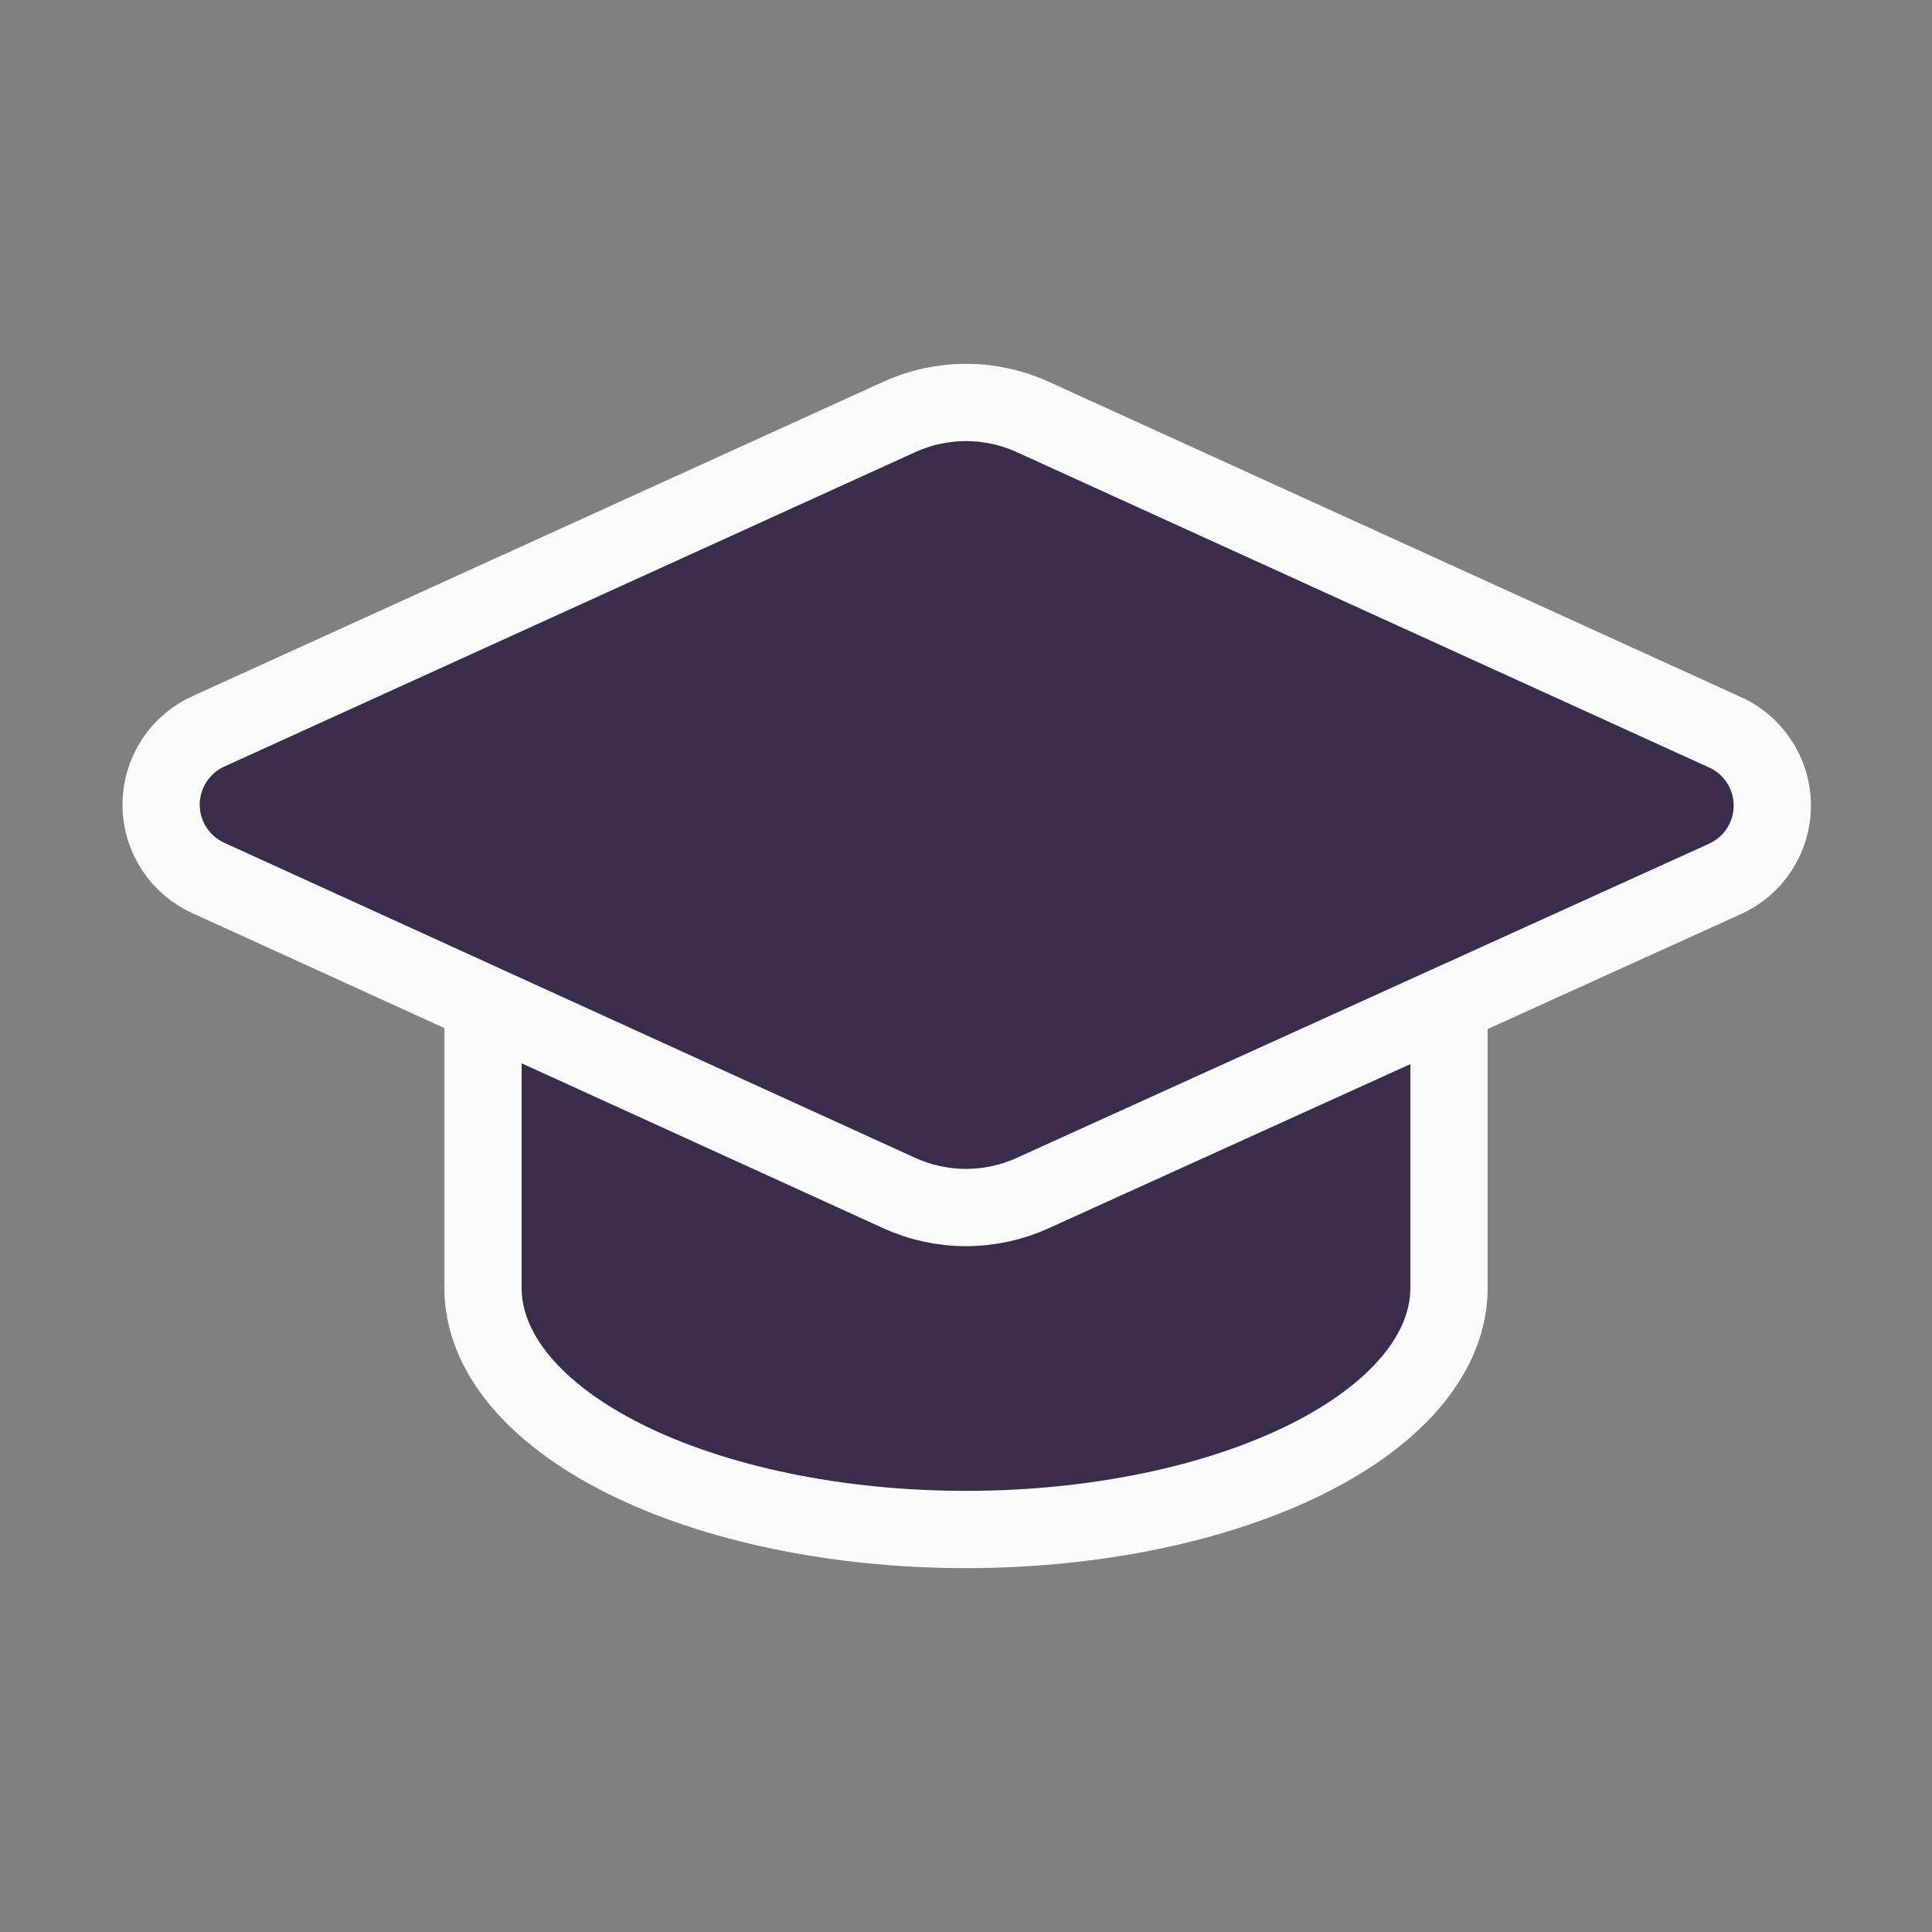<svg xmlns="http://www.w3.org/2000/svg" version="1.1" xmlns:xlink="http://www.w3.org/1999/xlink" xmlns:svgjs="http://svgjs.dev/svgjs" width="260" height="260"><rect width="100%" height="100%" fill="#808080" stroke="none"/><svg width="260" height="260" viewBox="0 0 260 260" fill="none" xmlns="http://www.w3.org/2000/svg">
<g clip-path="url(#clip0_2520_11182)">
<path d="M232.05 118.321C233.99 117.466 235.635 116.06 236.784 114.279C237.932 112.497 238.532 110.417 238.51 108.298C238.489 106.178 237.845 104.112 236.66 102.354C235.476 100.596 233.801 99.225 231.844 98.41L138.992 56.117C136.169 54.829 133.103 54.163 130 54.163C126.898 54.163 123.831 54.829 121.009 56.117L28.167 98.367C26.238 99.211 24.598 100.6 23.445 102.362C22.293 104.124 21.68 106.184 21.68 108.29C21.68 110.395 22.293 112.455 23.445 114.218C24.598 115.98 26.238 117.368 28.167 118.213L121.009 160.55C123.831 161.837 126.898 162.504 130 162.504C133.103 162.504 136.169 161.837 138.992 160.55L232.05 118.321Z" fill="#3A2D4C"></path>
<path d="M65 135.416V173.333C65 181.953 71.849 190.219 84.038 196.314C96.228 202.409 112.761 205.833 130 205.833C147.239 205.833 163.772 202.409 175.962 196.314C188.152 190.219 195 181.953 195 173.333V135.416" fill="#3A2D4C"></path>
<path d="M65 135.416V173.333C65 181.953 71.849 190.219 84.038 196.314C96.228 202.409 112.761 205.833 130 205.833C147.239 205.833 163.772 202.409 175.962 196.314C188.152 190.219 195 181.953 195 173.333V135.416M232.05 118.321C233.99 117.466 235.635 116.06 236.784 114.279C237.932 112.497 238.532 110.417 238.51 108.298C238.489 106.178 237.845 104.112 236.66 102.354C235.476 100.596 233.801 99.225 231.844 98.41L138.992 56.117C136.169 54.829 133.103 54.163 130 54.163C126.898 54.163 123.831 54.829 121.009 56.117L28.167 98.367C26.238 99.211 24.598 100.6 23.445 102.362C22.293 104.124 21.68 106.184 21.68 108.29C21.68 110.395 22.293 112.455 23.445 114.218C24.598 115.98 26.238 117.368 28.167 118.213L121.009 160.55C123.831 161.837 126.898 162.504 130 162.504C133.103 162.504 136.169 161.837 138.992 160.55L232.05 118.321Z" stroke="#FAFAFA" stroke-width="10.4" stroke-linecap="round" stroke-linejoin="round"></path>
</g>
<defs>
<clipPath id="SvgjsClipPath1001">
<rect width="260" height="260" fill="white"></rect>
</clipPath>
</defs>
</svg><style>@media (prefers-color-scheme: light) { :root { filter: none; } }
@media (prefers-color-scheme: dark) { :root { filter: none; } }
</style></svg>